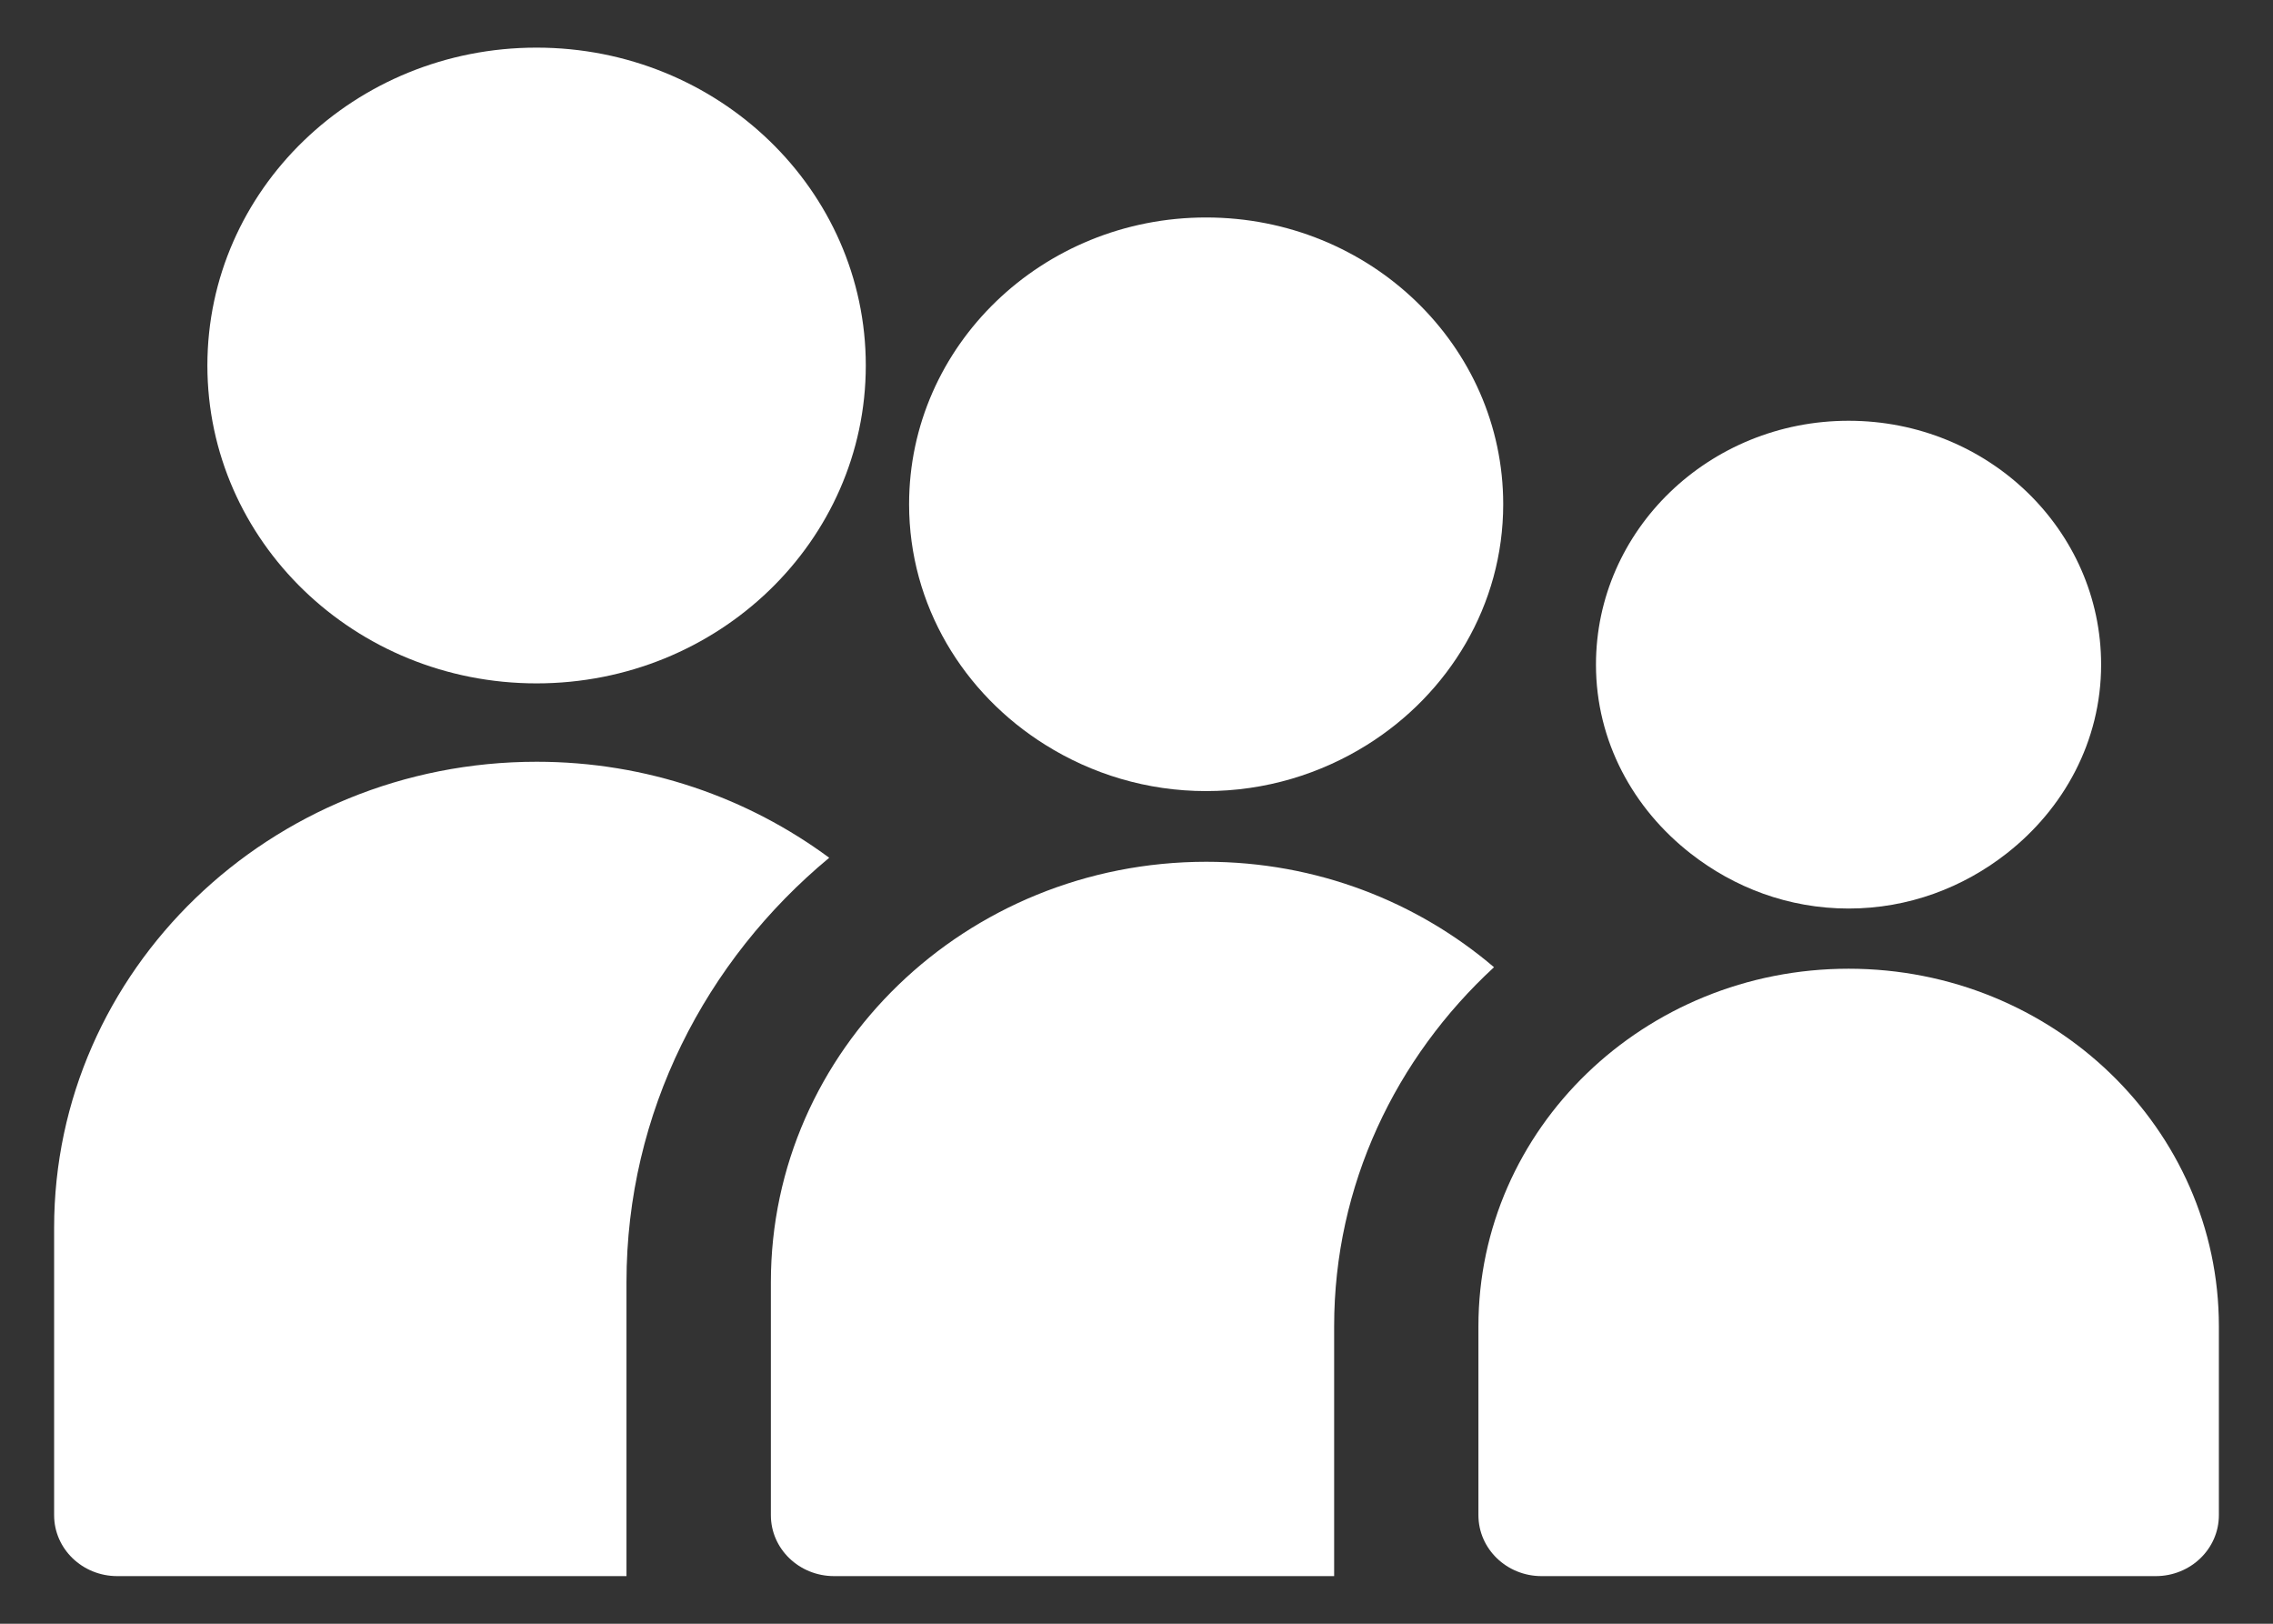 <?xml version="1.0" encoding="UTF-8"?> <svg xmlns="http://www.w3.org/2000/svg" width="21" height="15" viewBox="0 0 21 15" fill="none"><rect x="0" y="0" width="21" height="15" fill="#333333" stroke="none"/><path d="M7.661 7.924C6.911 7.37 5.976 7.037 4.958 7.037C2.496 7.037 0.5 8.964 0.5 11.342V13.997C0.5 14.308 0.761 14.56 1.083 14.56H5.788V11.845C5.788 10.278 6.517 8.873 7.661 7.924Z" fill="white"></path><path d="M4.957 6.313C6.637 6.313 7.999 4.998 7.999 3.376C7.999 1.754 6.637 0.44 4.957 0.44C3.277 0.44 1.916 1.754 1.916 3.376C1.916 4.998 3.277 6.313 4.957 6.313Z" fill="white"></path><path d="M11.145 7.961C8.923 7.961 7.122 9.7 7.122 11.845V13.997C7.122 14.308 7.383 14.56 7.706 14.56H9.418H12.326V12.252C12.326 10.948 12.895 9.772 13.803 8.935C13.094 8.331 12.165 7.961 11.145 7.961Z" fill="white"></path><path d="M9.658 6.881C10.086 7.149 10.595 7.308 11.143 7.308C11.692 7.308 12.201 7.149 12.63 6.881C13.385 6.409 13.888 5.592 13.888 4.658C13.888 3.195 12.659 2.009 11.143 2.009C9.628 2.009 8.399 3.195 8.399 4.658C8.399 5.592 8.902 6.409 9.658 6.881Z" fill="white"></path><path d="M17.079 8.949C15.19 8.949 13.659 10.428 13.659 12.252V13.997C13.659 14.308 13.92 14.56 14.242 14.56H15.167H19.917C20.239 14.56 20.5 14.308 20.5 13.997V12.252C20.5 10.428 18.968 8.949 17.079 8.949Z" fill="white"></path><path d="M15.62 7.885C16.02 8.198 16.523 8.393 17.079 8.393C17.634 8.393 18.138 8.198 18.538 7.885C19.067 7.472 19.412 6.848 19.412 6.14C19.412 4.896 18.368 3.887 17.079 3.887C15.79 3.887 14.745 4.896 14.745 6.14C14.745 6.848 15.09 7.472 15.62 7.885Z" fill="white"></path></svg> 